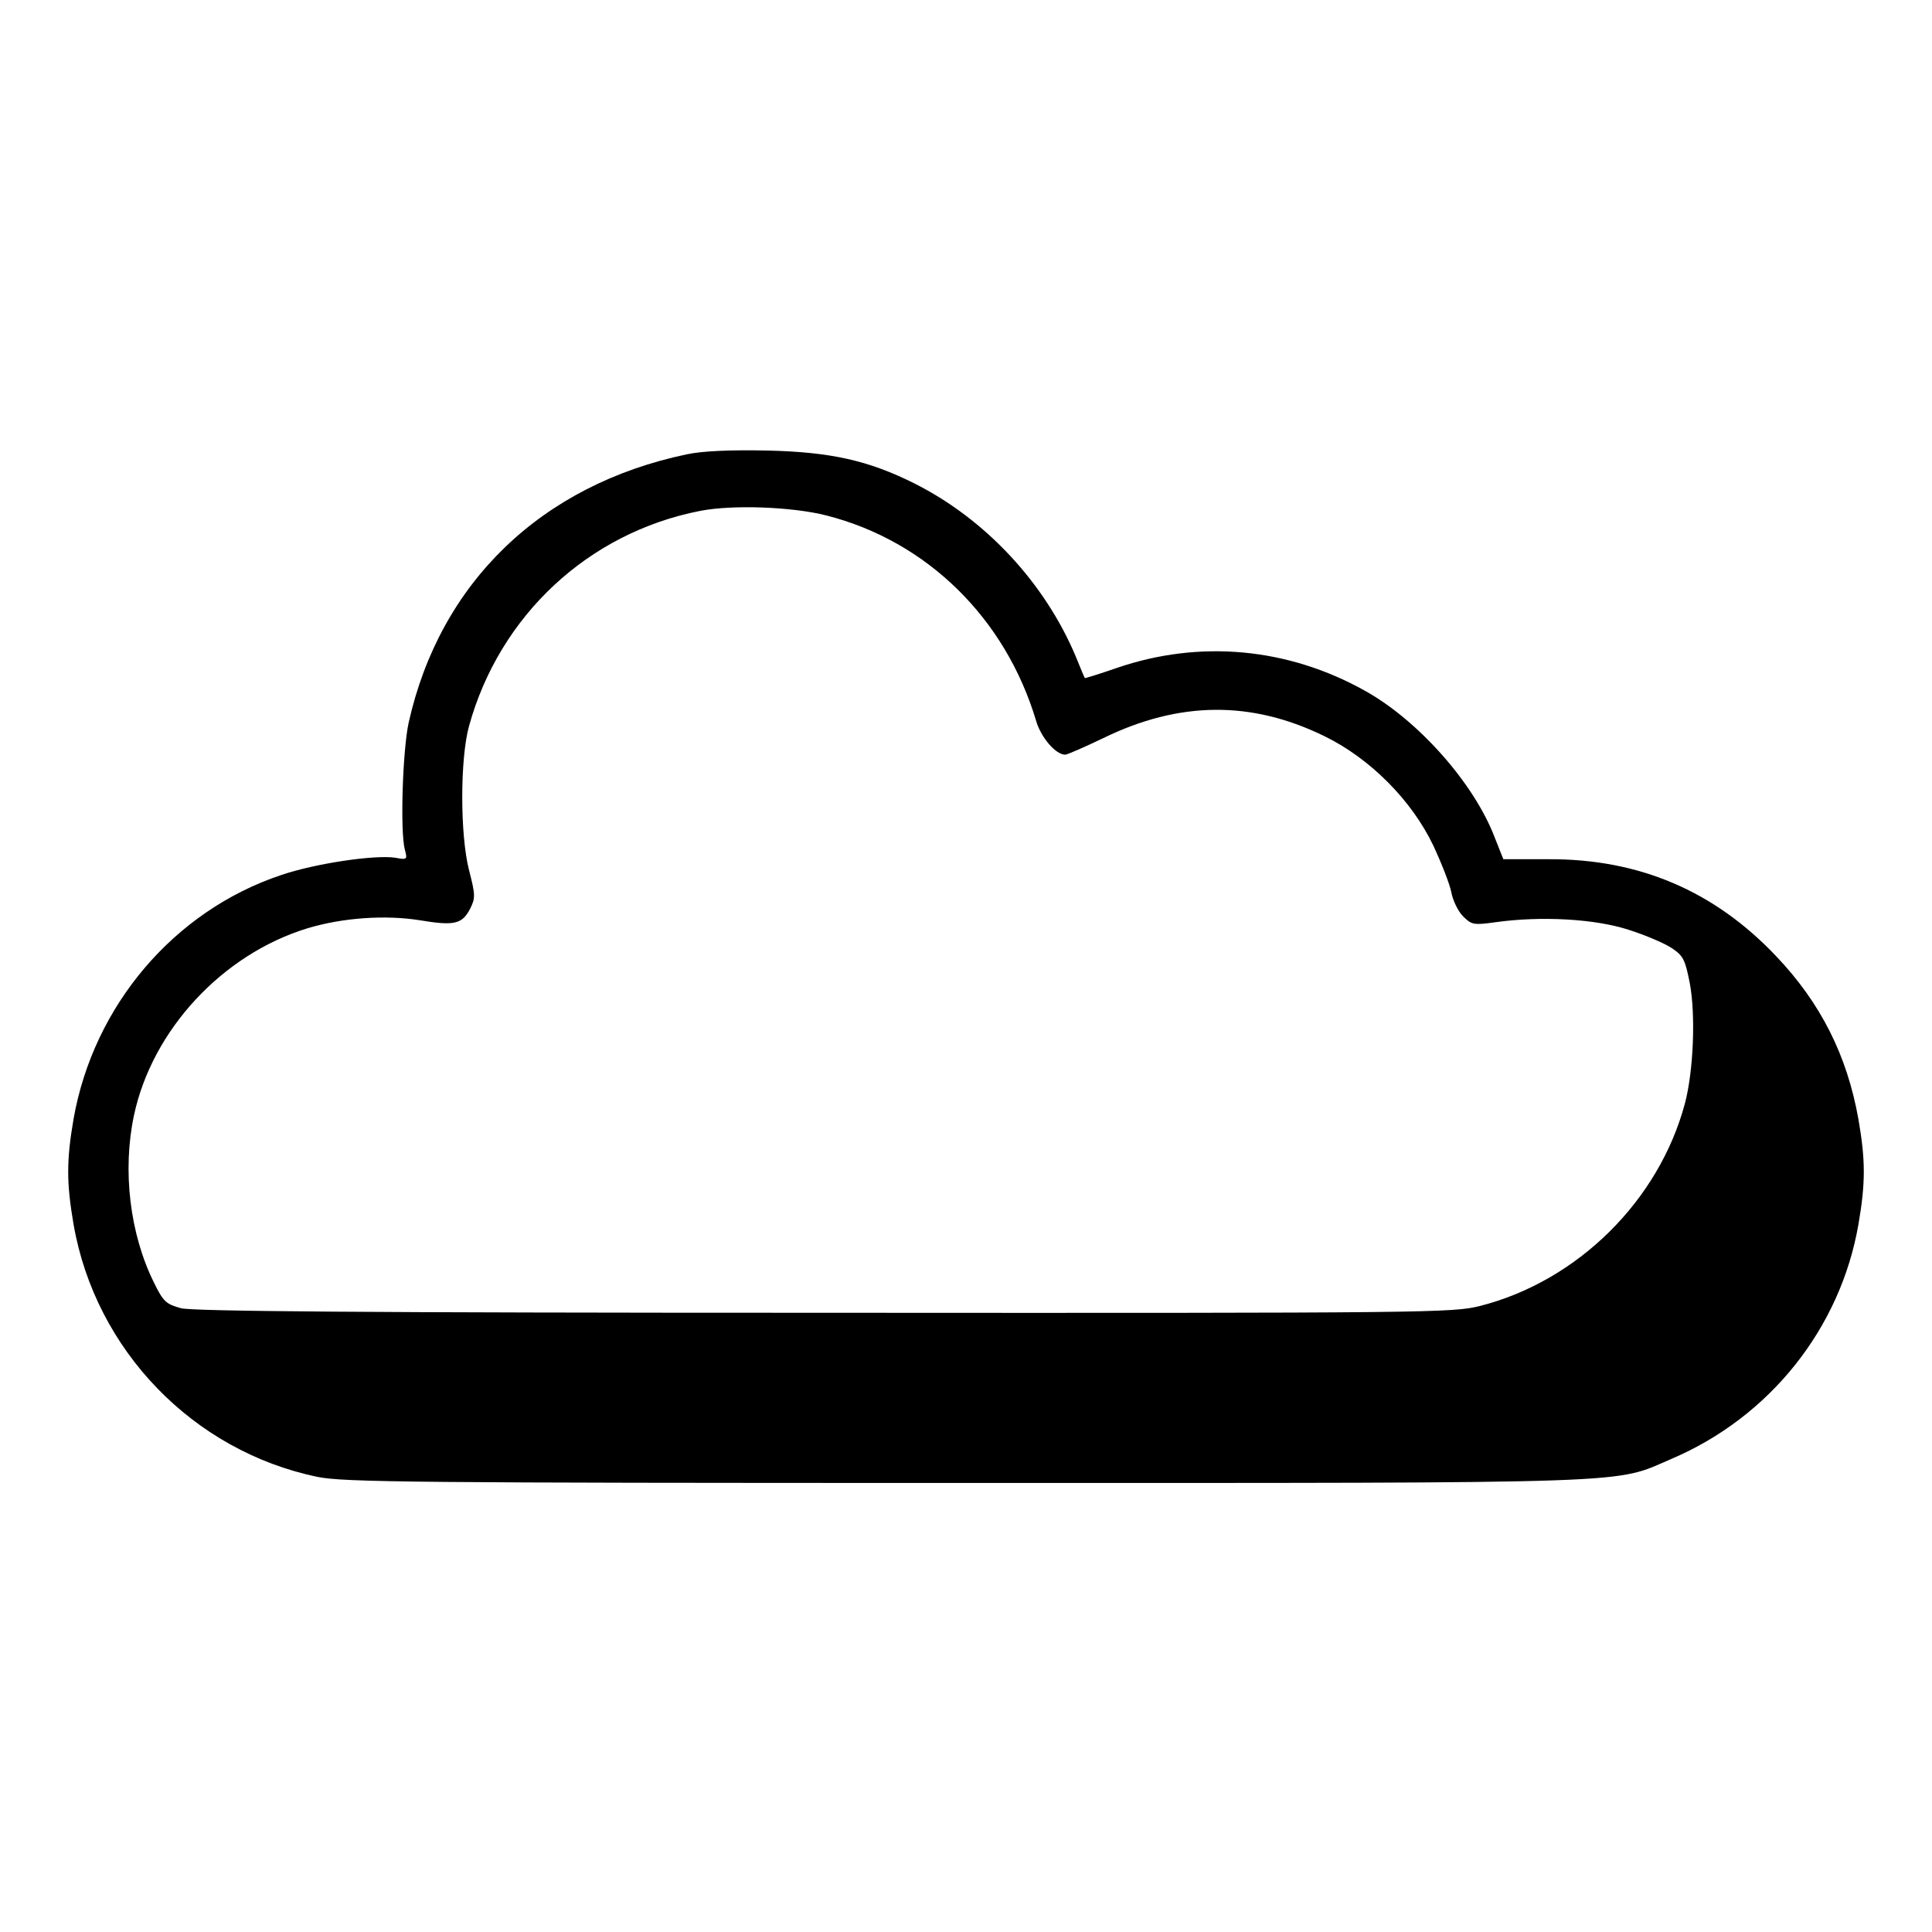 <?xml version="1.0" standalone="no"?>
<!DOCTYPE svg PUBLIC "-//W3C//DTD SVG 20010904//EN"
 "http://www.w3.org/TR/2001/REC-SVG-20010904/DTD/svg10.dtd">
<svg version="1.0" xmlns="http://www.w3.org/2000/svg"
 width="512pt" height="512pt" viewBox="0 0 512 512"
 preserveAspectRatio="xMidYMid meet">
<g transform="translate(0,512) scale(0.1,-0.1)"
fill="#000000" stroke="none">
<path d="M1820 3916 c-386 -81 -654 -340 -737 -711 -16 -73 -23 -290 -10 -337
7 -26 6 -27 -26 -21 -54 8 -211 -15 -302 -46 -284 -95 -497 -346 -550 -646
-19 -110 -19 -170 0 -280 58 -333 317 -601 647 -669 69 -14 257 -16 1718 -16
1813 0 1714 -3 1870 64 260 111 447 345 495 621 19 110 19 170 0 279 -30 169
-100 308 -218 432 -164 173 -363 258 -603 257 l-120 0 -23 58 c-55 144 -203
310 -343 388 -205 115 -439 136 -658 61 -46 -16 -85 -28 -85 -27 -1 1 -12 27
-24 57 -82 195 -239 364 -428 459 -122 61 -222 83 -388 87 -100 2 -172 -1
-215 -10z m370 -162 c267 -68 475 -273 556 -545 13 -44 52 -89 77 -89 5 0 51
20 101 44 201 98 392 100 586 5 121 -59 231 -170 288 -289 22 -47 44 -103 48
-124 4 -22 18 -51 31 -64 23 -23 28 -24 86 -16 121 17 264 9 353 -20 44 -14
96 -36 115 -49 30 -20 35 -31 47 -92 16 -84 10 -234 -13 -320 -69 -257 -284
-470 -543 -536 -73 -18 -127 -19 -1736 -18 -1233 0 -1673 4 -1706 12 -40 11
-47 17 -72 68 -64 129 -84 297 -53 443 48 226 234 427 460 496 93 28 206 36
299 21 90 -15 111 -10 132 31 14 28 14 36 -3 102 -24 94 -24 295 0 382 81 293
316 512 612 570 86 17 245 11 335 -12z"/>
</g>
</svg>
